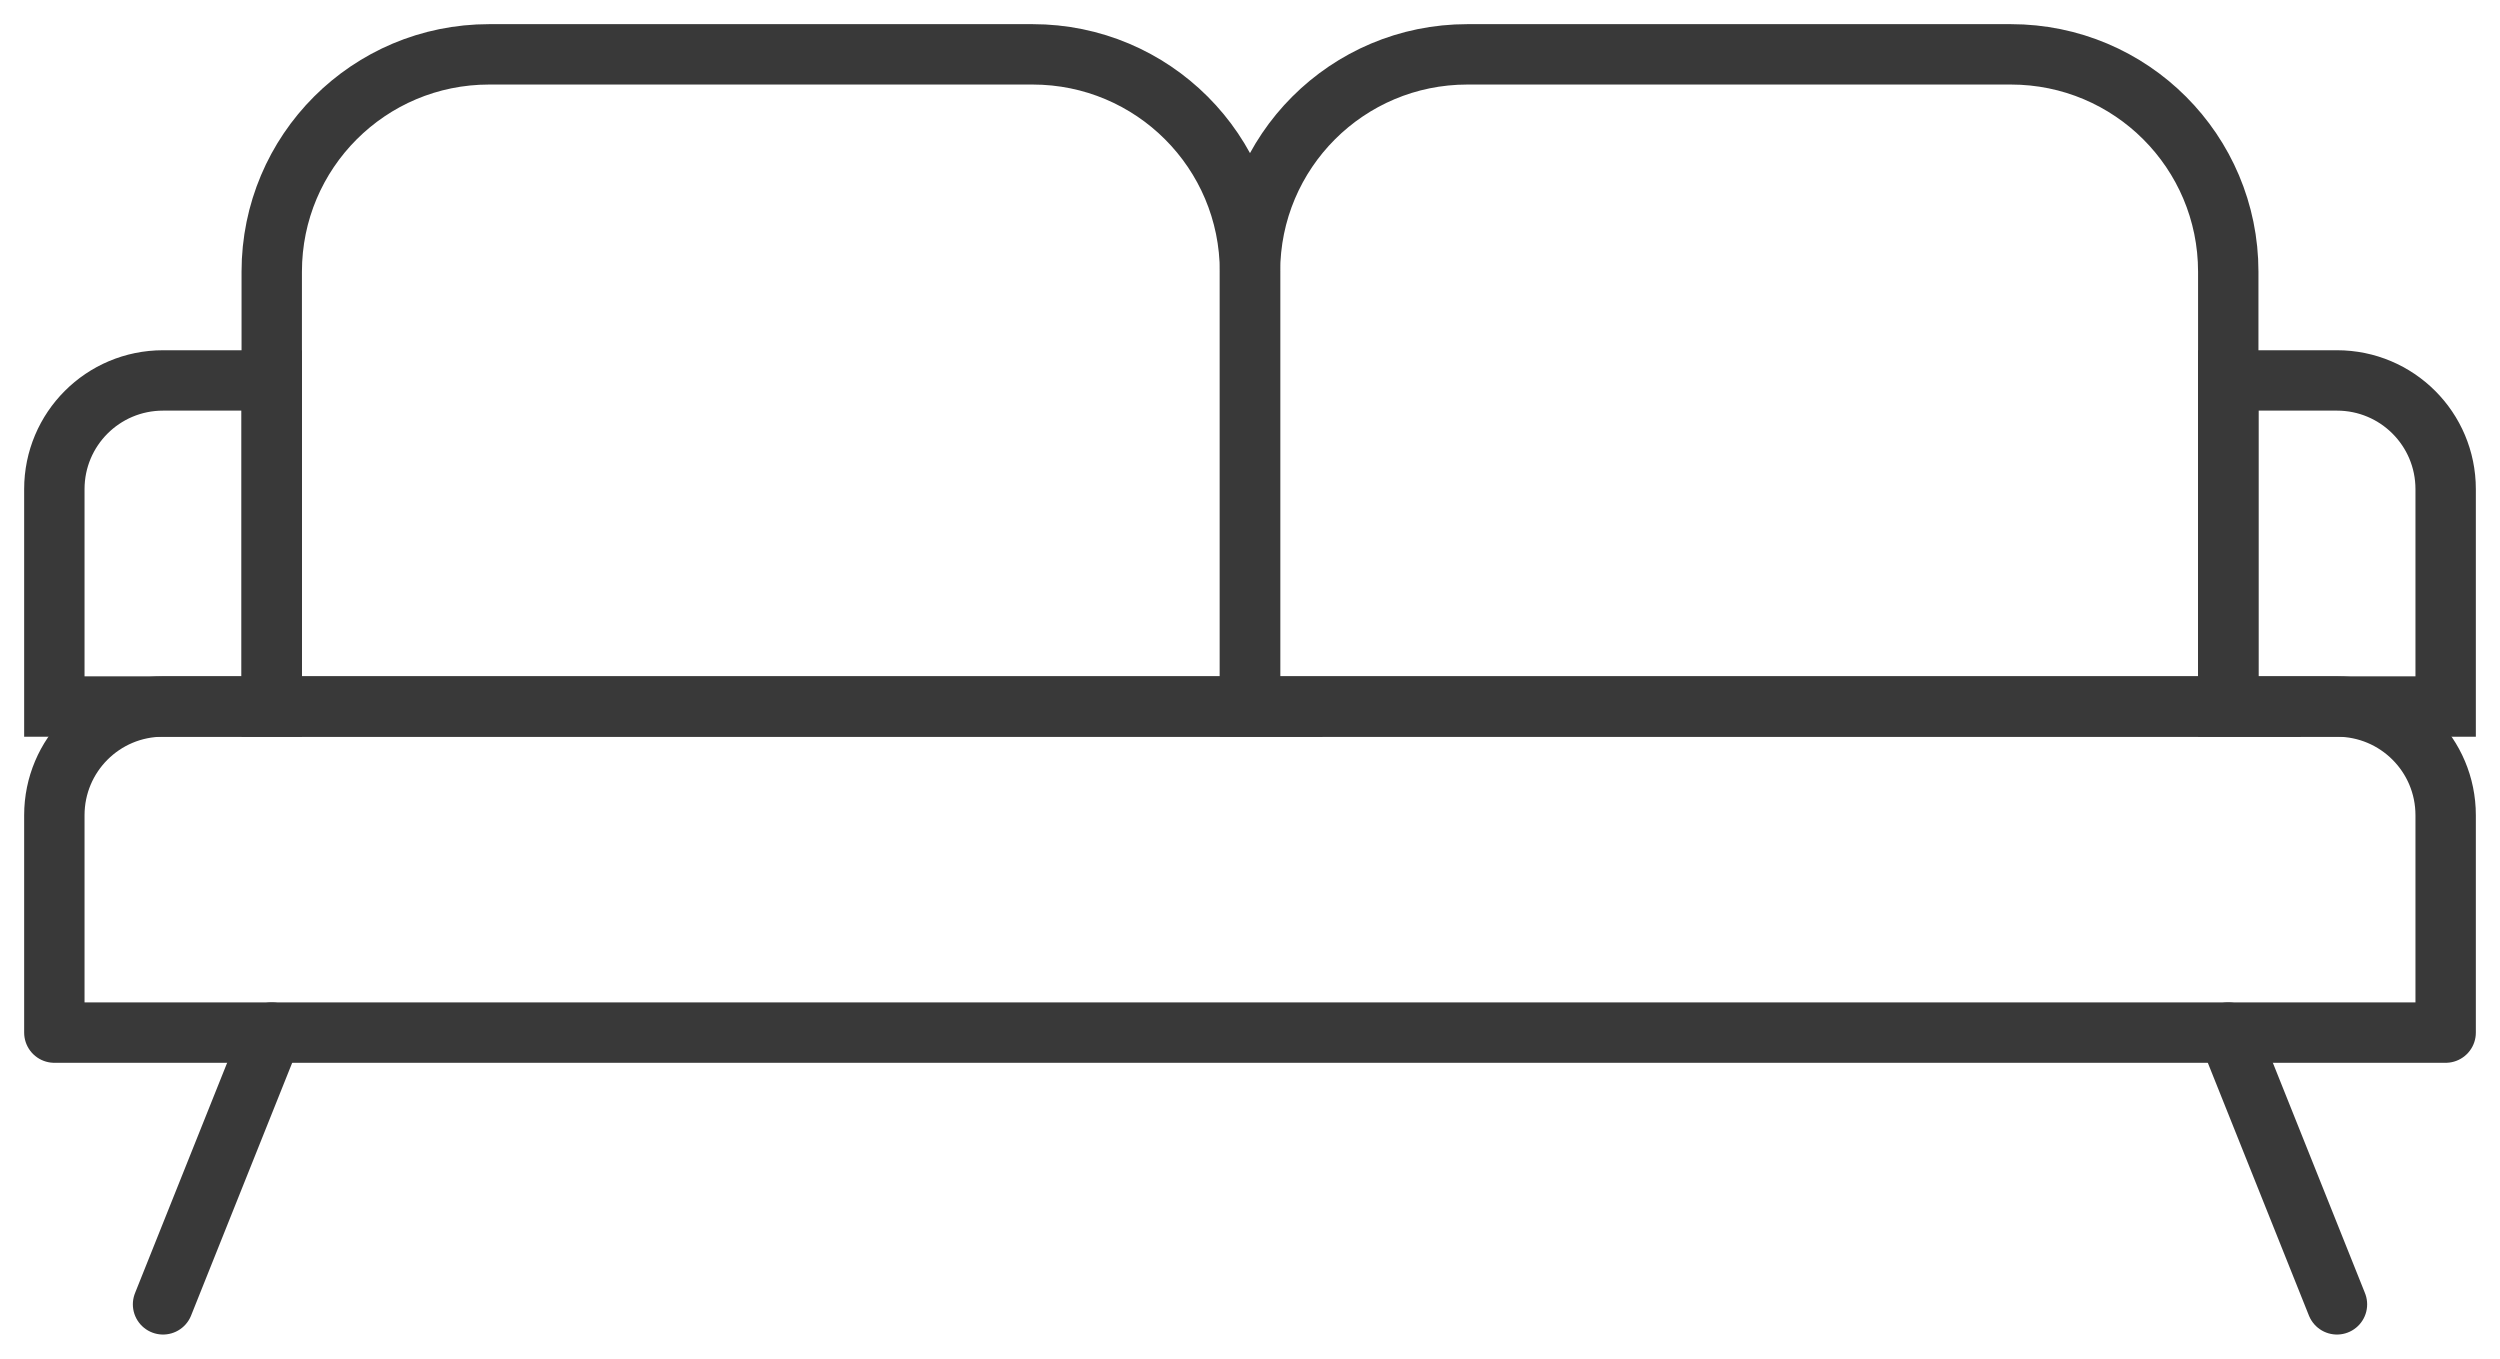 <?xml version="1.0" encoding="UTF-8"?><svg id="Groupe_997" xmlns="http://www.w3.org/2000/svg" xmlns:xlink="http://www.w3.org/1999/xlink" viewBox="0 0 82.8 45"><defs><clipPath id="clippath"><rect width="82.8" height="45" style="fill:none;"/></clipPath></defs><g style="clip-path:url(#clippath);"><g id="Groupe_996"><path id="Tracé_1924" d="M81,34.2H1.8v-7.2c0-1.99,1.61-3.6,3.6-3.6H77.4c1.99,0,3.6,1.61,3.6,3.6v7.2Z" style="fill:none; stroke:#393939; stroke-linecap:round; stroke-linejoin:round; stroke-width:2px;"/><path id="Tracé_1925" d="M77.4,43.2h0l-3.6-9" style="fill:none; stroke:#393939; stroke-linecap:round; stroke-linejoin:round; stroke-width:2px;"/><path id="Tracé_1926" d="M5.4,43.2h0l3.6-9" style="fill:none; stroke:#393939; stroke-linecap:round; stroke-linejoin:round; stroke-width:2px;"/><path id="Tracé_1927" d="M41.4,23.4H9V9c0-3.98,3.22-7.2,7.2-7.2h18c3.98,0,7.2,3.22,7.2,7.2h0v14.4Z" style="fill:none; stroke:#393939; stroke-miterlimit:10; stroke-width:2px;"/><path id="Tracé_1928" d="M73.8,23.4H41.4V9c0-3.98,3.22-7.2,7.2-7.2h18c3.98,0,7.2,3.22,7.2,7.2h0v14.4Z" style="fill:none; stroke:#393939; stroke-miterlimit:10; stroke-width:2px;"/><path id="Tracé_1929" d="M81,23.4h-7.2V12.6h3.6c1.99,0,3.6,1.61,3.6,3.6h0v7.2Z" style="fill:none; stroke:#393939; stroke-miterlimit:10; stroke-width:2px;"/><path id="Tracé_1930" d="M9,23.4H1.8v-7.2c0-1.99,1.61-3.6,3.6-3.6h3.6v10.8Z" style="fill:none; stroke:#393939; stroke-miterlimit:10; stroke-width:2px;"/></g></g></svg>